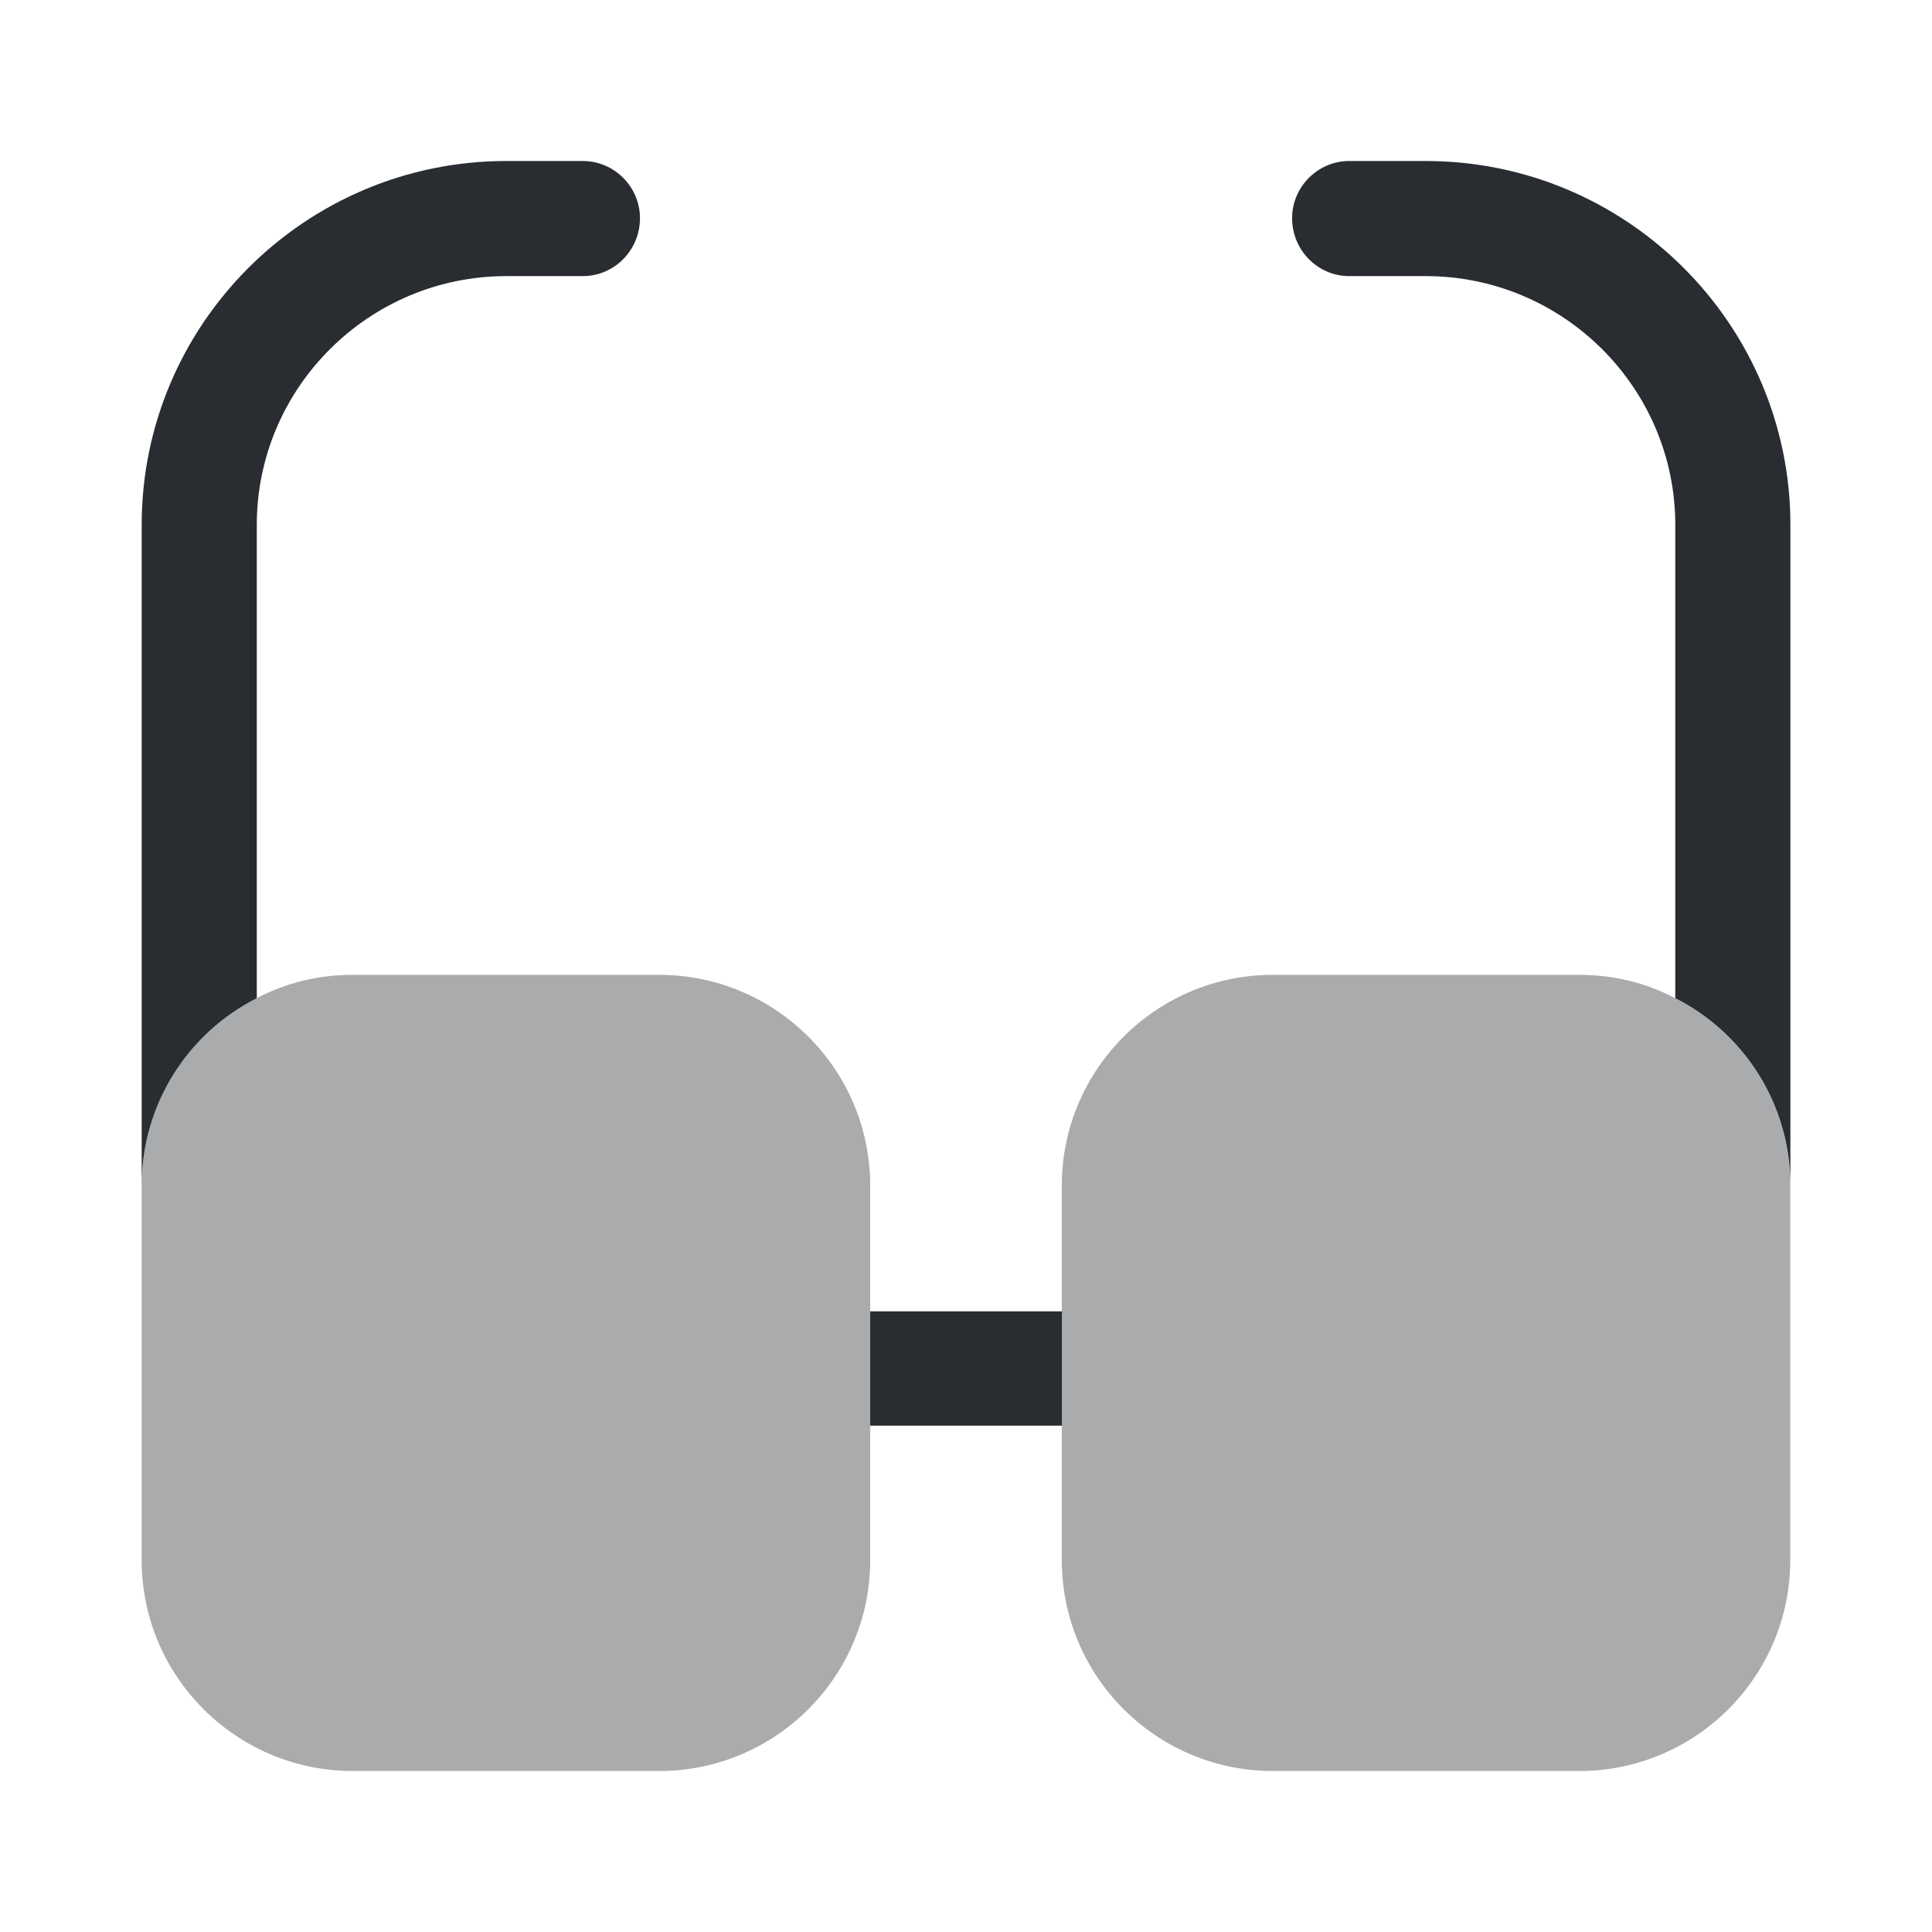 <?xml version="1.0" encoding="utf-8"?><!-- Uploaded to: SVG Repo, www.svgrepo.com, Generator: SVG Repo Mixer Tools -->
<svg width="800px" height="800px" viewBox="0 0 24 24" fill="none" xmlns="http://www.w3.org/2000/svg">
<path d="M13.191 16.29H10.81V17.71H13.191V16.29Z" fill="#292D32"/>
<path d="M7.95 2.71C7.95 3.11 7.63 3.43 7.24 3.43H6.29C4.58 3.43 3.19 4.82 3.19 6.52V12.4C2.34 12.83 1.76 13.71 1.76 14.73V6.52C1.76 4.03 3.79 2 6.29 2H7.24C7.63 2 7.95 2.32 7.95 2.71Z" fill="#292D32"/>
<path d="M22.241 6.52V14.73C22.241 13.71 21.661 12.83 20.811 12.4V6.52C20.811 4.82 19.421 3.43 17.711 3.43H16.761C16.371 3.43 16.051 3.11 16.051 2.71C16.051 2.32 16.371 2 16.761 2H17.711C20.211 2 22.241 4.03 22.241 6.52Z" fill="#292D32"/>
<path opacity="0.4" d="M10.81 14.73V19.38C10.81 20.83 9.63 22 8.19 22H4.38C2.94 22 1.76 20.83 1.76 19.38V14.73C1.76 13.71 2.34 12.83 3.19 12.4C3.55 12.21 3.95 12.11 4.38 12.11H8.19C9.63 12.11 10.81 13.28 10.81 14.73Z" fill="#292D32"/>
<path opacity="0.4" d="M22.239 14.73V19.38C22.239 20.83 21.059 22 19.619 22H15.809C14.37 22 13.19 20.83 13.19 19.38V14.73C13.19 13.28 14.37 12.11 15.809 12.11H19.619C20.049 12.11 20.45 12.21 20.809 12.4C21.66 12.83 22.239 13.71 22.239 14.73Z" fill="#292D32"/>
</svg>